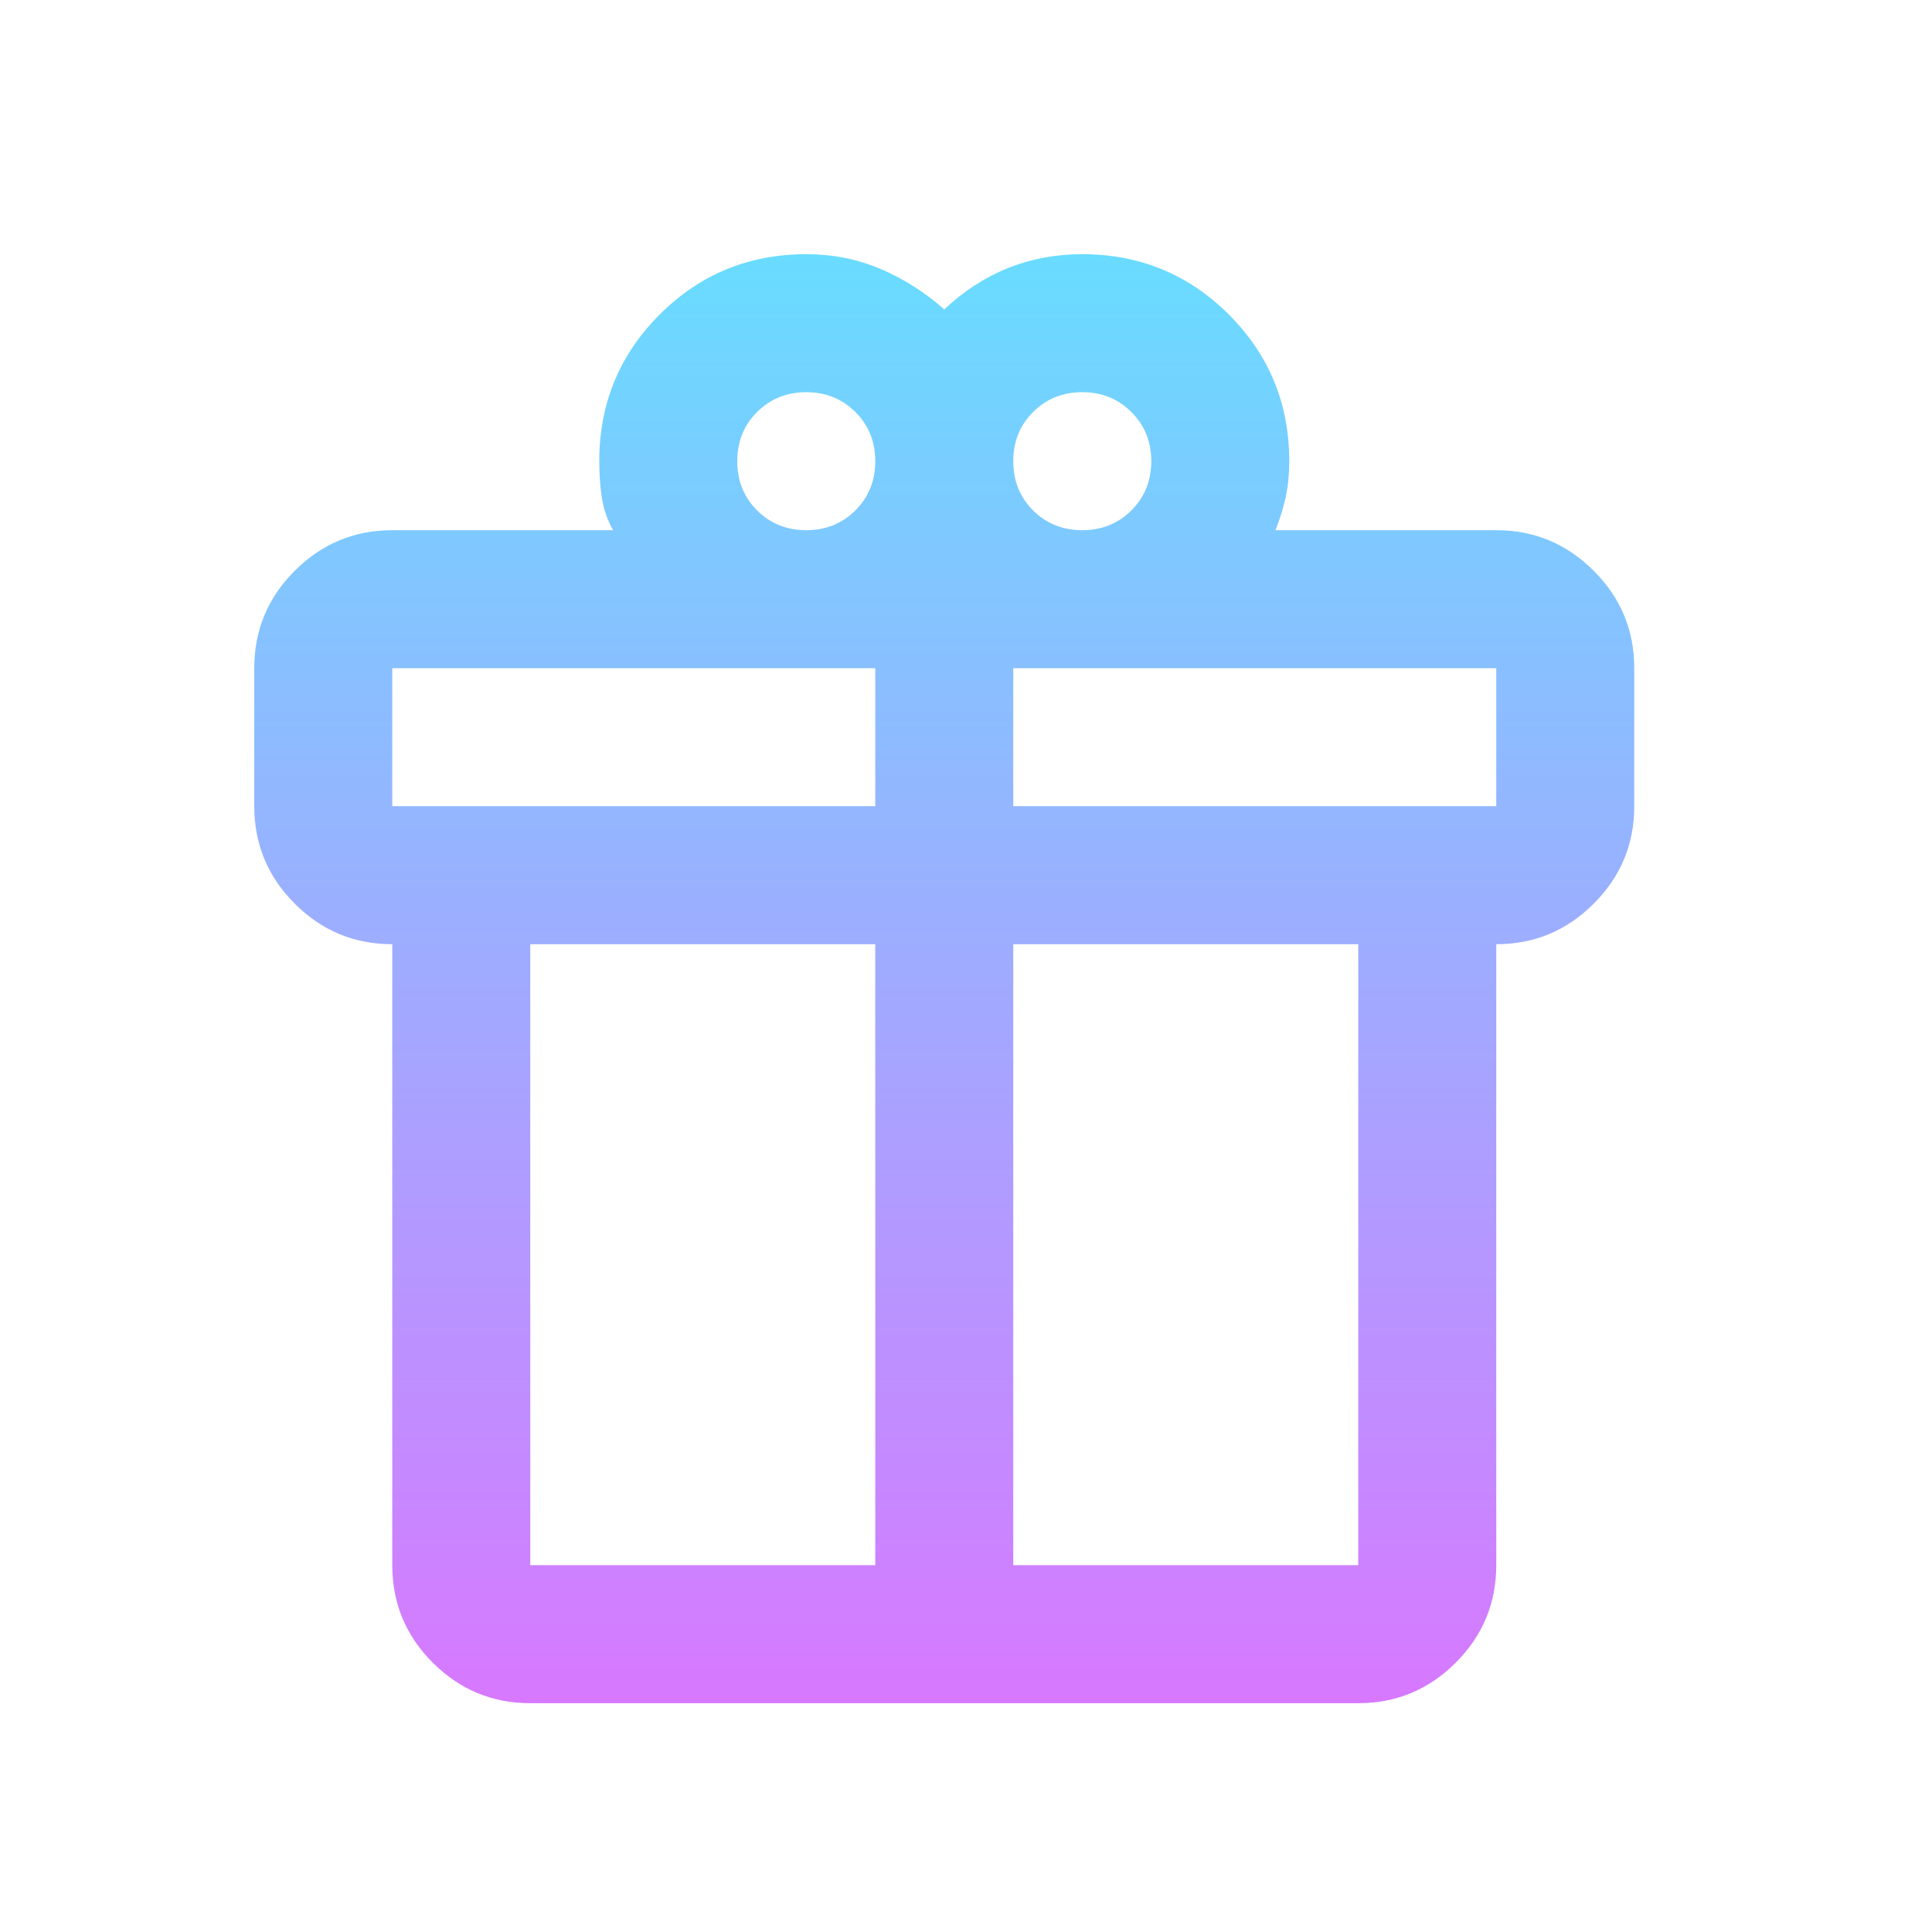 <svg width="28" height="28" viewBox="0 0 28 28" fill="none" xmlns="http://www.w3.org/2000/svg">
<g id="featured_seasonal_and_gifts_FILL0_wght400_GRAD0_opsz24 2">
<path id="Vector" d="M5.685 22.684V13.684C5.135 13.684 4.664 13.489 4.272 13.097C3.88 12.705 3.685 12.234 3.685 11.684V9.684C3.685 9.134 3.88 8.663 4.272 8.272C4.664 7.88 5.135 7.684 5.685 7.684H8.885C8.801 7.534 8.747 7.376 8.722 7.209C8.697 7.043 8.685 6.868 8.685 6.684C8.685 5.851 8.976 5.143 9.56 4.559C10.143 3.976 10.851 3.684 11.685 3.684C12.068 3.684 12.426 3.755 12.76 3.897C13.093 4.038 13.401 4.234 13.685 4.484C13.968 4.218 14.276 4.018 14.61 3.884C14.943 3.751 15.301 3.684 15.685 3.684C16.518 3.684 17.226 3.976 17.81 4.559C18.393 5.143 18.685 5.851 18.685 6.684C18.685 6.868 18.668 7.038 18.635 7.197C18.601 7.355 18.551 7.518 18.485 7.684H21.685C22.235 7.684 22.705 7.88 23.097 8.272C23.489 8.663 23.685 9.134 23.685 9.684V11.684C23.685 12.234 23.489 12.705 23.097 13.097C22.705 13.489 22.235 13.684 21.685 13.684V22.684C21.685 23.234 21.489 23.705 21.097 24.097C20.705 24.488 20.235 24.684 19.685 24.684H7.685C7.135 24.684 6.664 24.488 6.272 24.097C5.88 23.705 5.685 23.234 5.685 22.684ZM15.685 5.684C15.401 5.684 15.164 5.78 14.972 5.972C14.78 6.163 14.685 6.401 14.685 6.684C14.685 6.968 14.78 7.205 14.972 7.397C15.164 7.588 15.401 7.684 15.685 7.684C15.968 7.684 16.205 7.588 16.397 7.397C16.589 7.205 16.685 6.968 16.685 6.684C16.685 6.401 16.589 6.163 16.397 5.972C16.205 5.78 15.968 5.684 15.685 5.684ZM10.685 6.684C10.685 6.968 10.78 7.205 10.972 7.397C11.164 7.588 11.401 7.684 11.685 7.684C11.968 7.684 12.205 7.588 12.397 7.397C12.589 7.205 12.685 6.968 12.685 6.684C12.685 6.401 12.589 6.163 12.397 5.972C12.205 5.78 11.968 5.684 11.685 5.684C11.401 5.684 11.164 5.78 10.972 5.972C10.78 6.163 10.685 6.401 10.685 6.684ZM5.685 9.684V11.684H12.685V9.684H5.685ZM12.685 22.684V13.684H7.685V22.684H12.685ZM14.685 22.684H19.685V13.684H14.685V22.684ZM21.685 11.684V9.684H14.685V11.684H21.685Z" fill="url(#paint0_linear_677_5656)"/>
</g>
<defs>
<linearGradient id="paint0_linear_677_5656" x1="13.685" y1="3.684" x2="13.685" y2="24.684" gradientUnits="userSpaceOnUse">
<stop stop-color="#69DCFF"/>
<stop offset="1" stop-color="#D778FF"/>
</linearGradient>
</defs>
</svg>
